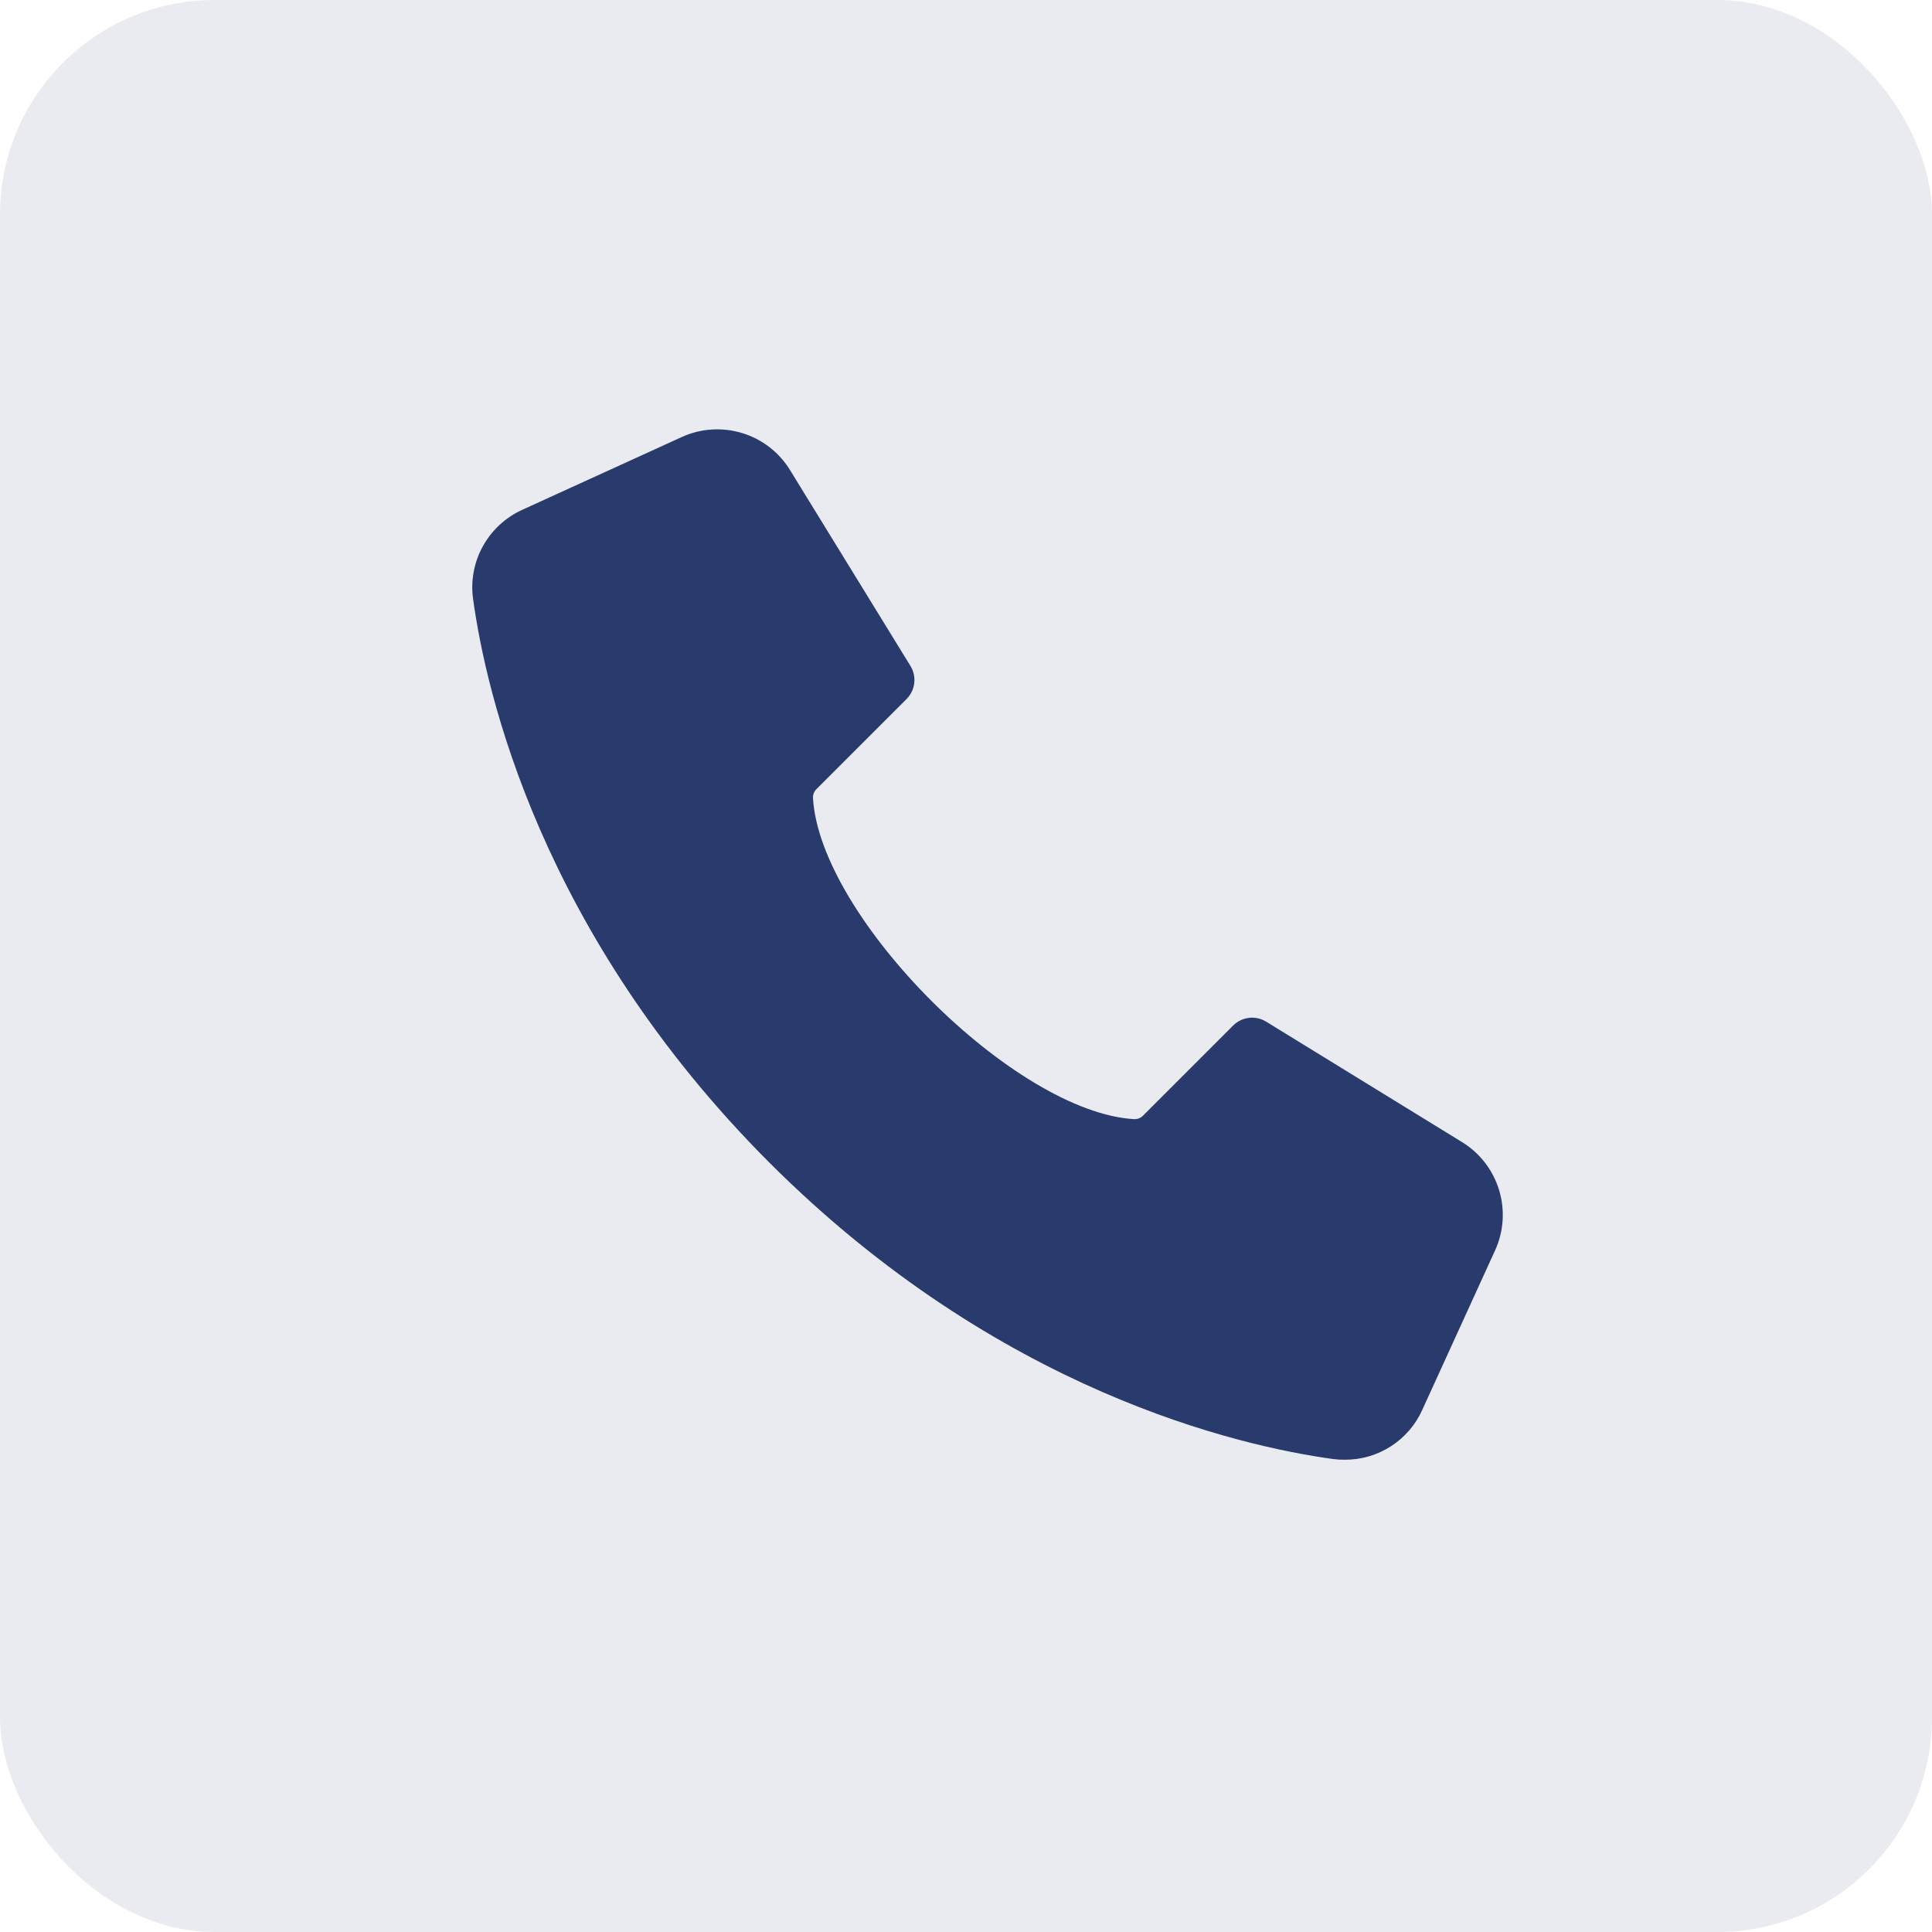 <svg width="45" height="45" viewBox="0 0 45 45" fill="none" xmlns="http://www.w3.org/2000/svg">
<rect width="45" height="45" rx="5" fill="#293B6D" fill-opacity="0.1"/>
<path d="M11.02 13.958C11.318 16.122 12.584 21.738 17.922 27.081C23.265 32.419 28.881 33.685 31.045 33.983C31.137 33.995 31.229 34.001 31.322 34C31.704 34.002 32.079 33.892 32.4 33.685C32.721 33.478 32.975 33.182 33.13 32.833L34.823 29.125H34.823C35.025 28.683 35.058 28.182 34.916 27.717C34.774 27.252 34.468 26.855 34.053 26.601L29.489 23.795C29.243 23.645 28.927 23.683 28.723 23.886L26.629 25.98C26.575 26.038 26.498 26.07 26.418 26.067C23.637 25.91 19.093 21.366 18.936 18.585C18.933 18.505 18.965 18.428 19.023 18.374L21.117 16.28C21.32 16.076 21.357 15.76 21.208 15.514L18.402 10.95C18.148 10.535 17.751 10.228 17.286 10.087C16.821 9.945 16.32 9.978 15.878 10.18L12.17 11.872C11.778 12.049 11.454 12.347 11.247 12.723C11.039 13.099 10.959 13.533 11.02 13.958L11.02 13.958Z" fill="#293B6D"/>
</svg>
